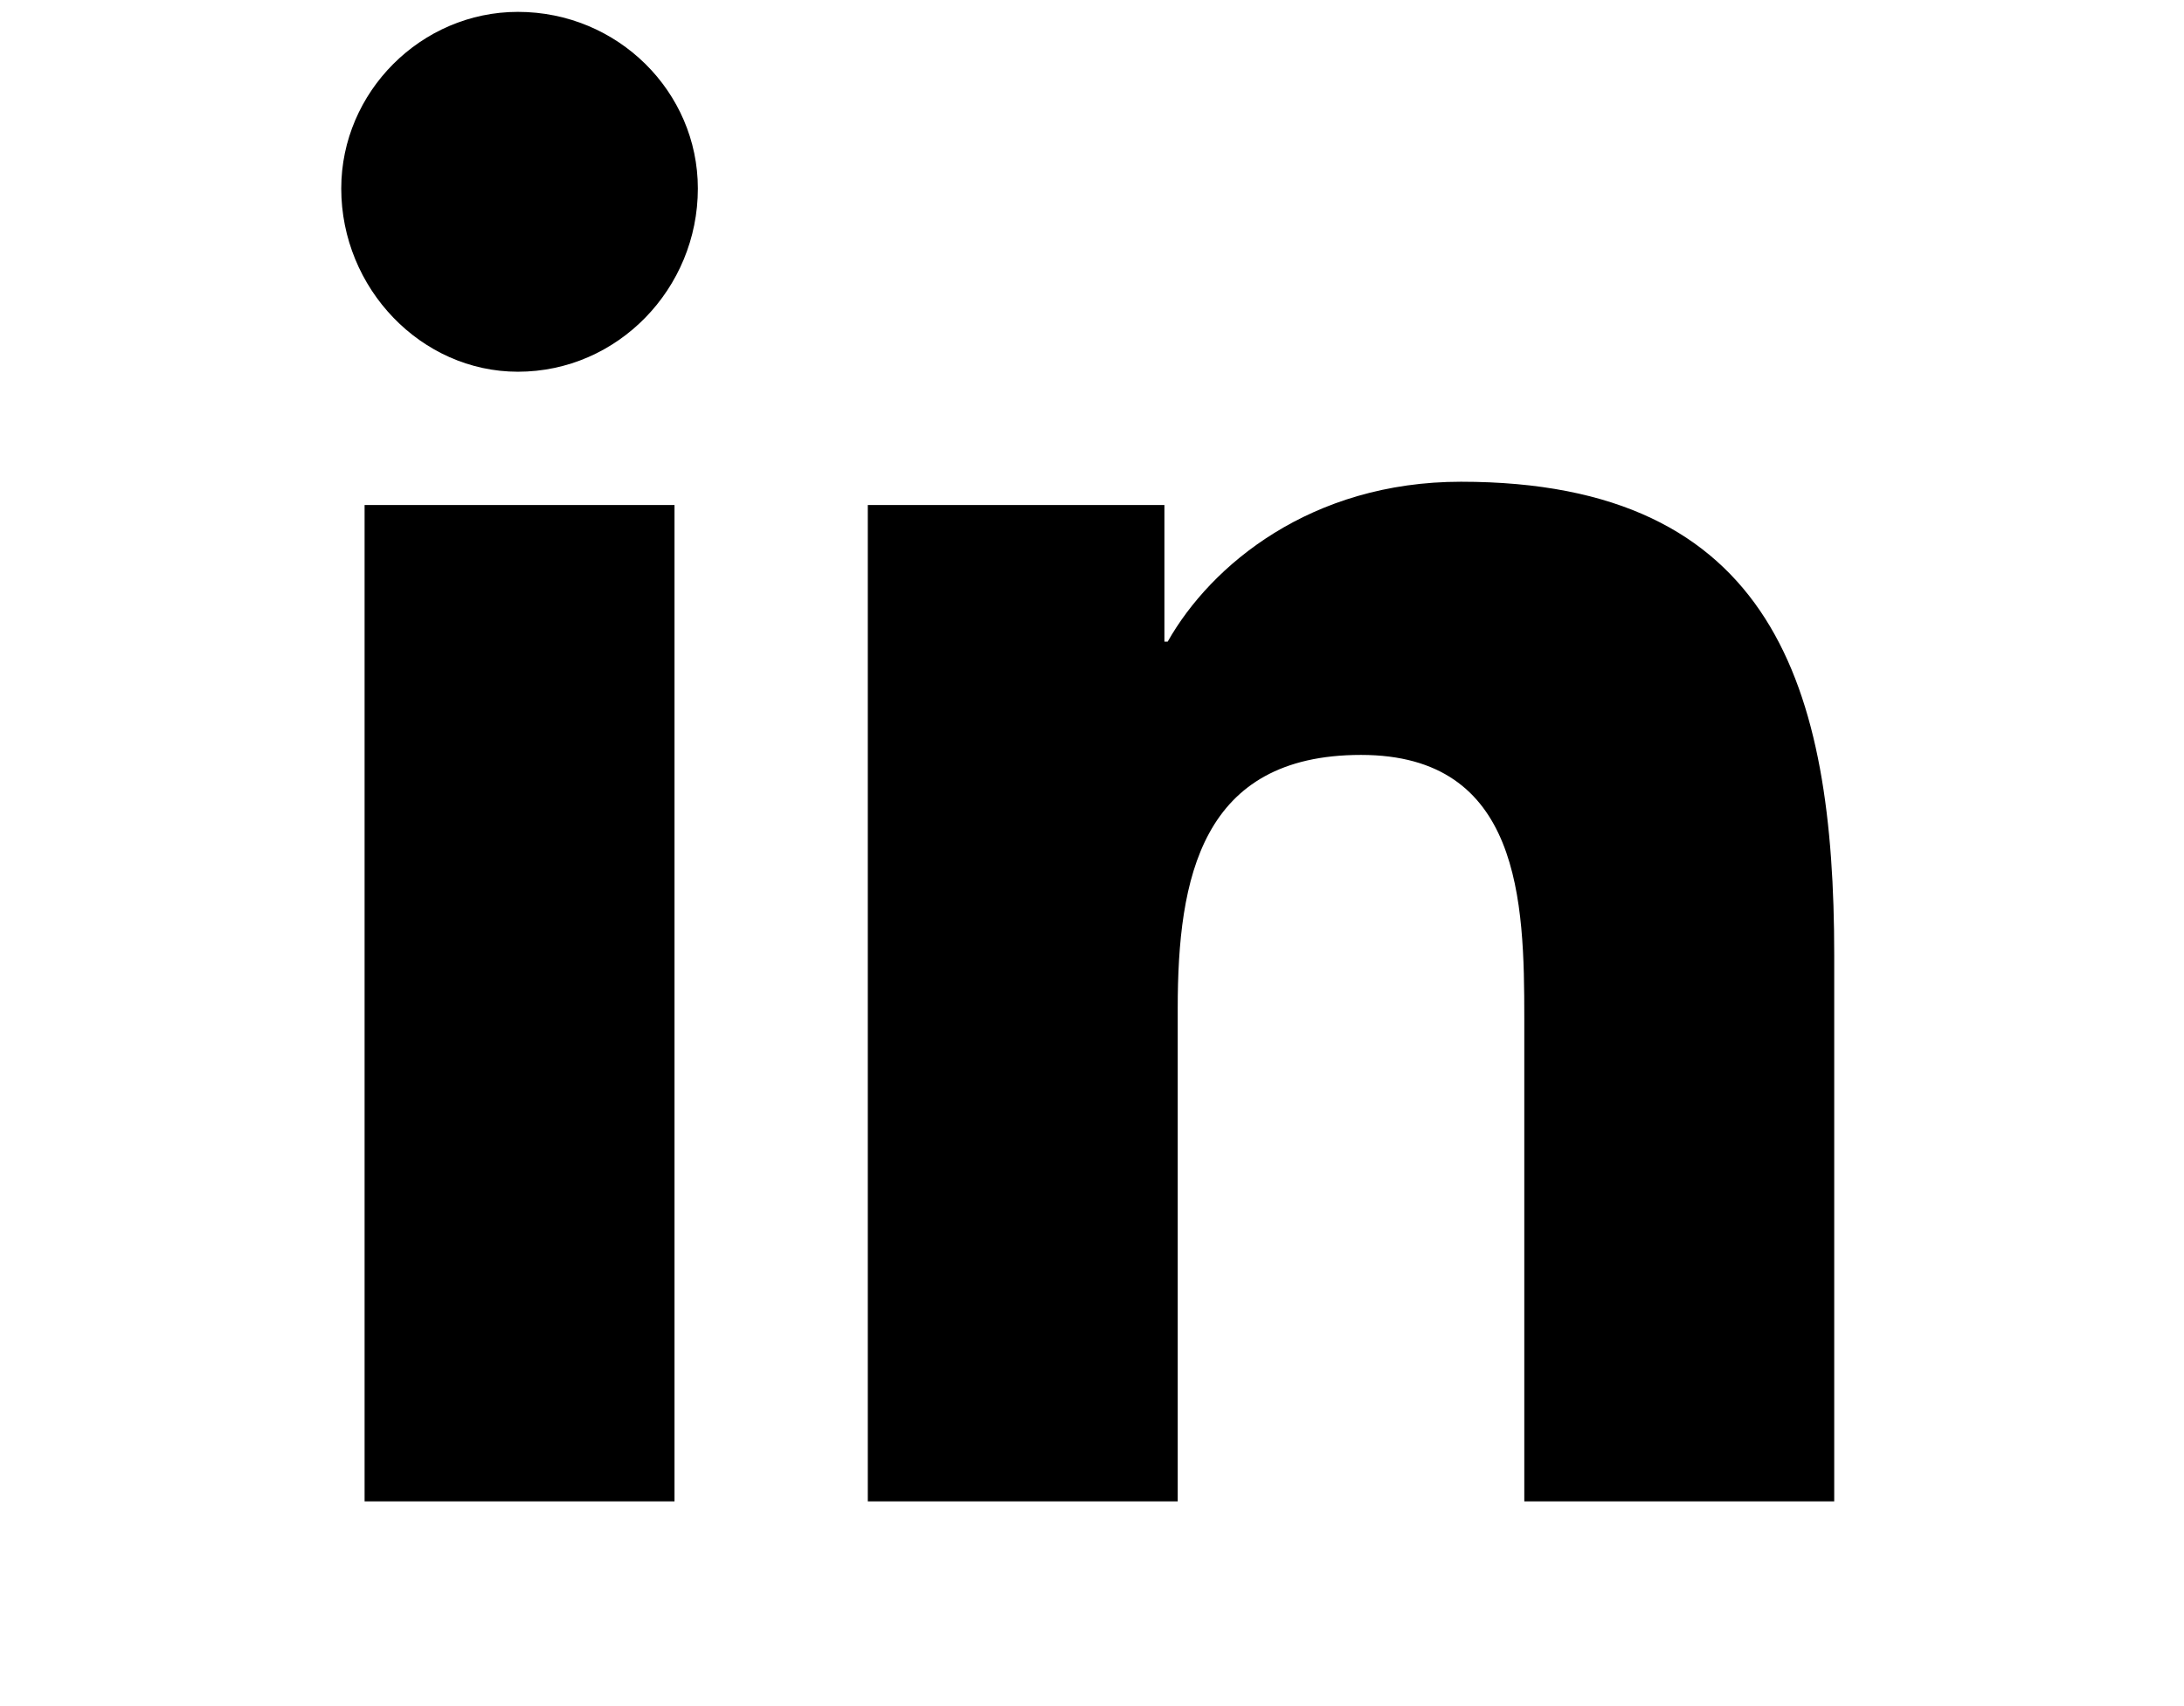 <svg width="32" height="25" viewBox="0 0 32 25" fill="none" xmlns="http://www.w3.org/2000/svg">
<path d="M9.883 22H5.342V7.4H9.883V22ZM7.588 5.447C6.172 5.447 5 4.227 5 2.762C5 1.346 6.172 0.174 7.588 0.174C9.053 0.174 10.225 1.346 10.225 2.762C10.225 4.227 9.053 5.447 7.588 5.447ZM26.826 22H22.334V14.92C22.334 13.211 22.285 11.062 19.941 11.062C17.598 11.062 17.256 12.869 17.256 14.773V22H12.715V7.4H17.061V9.402H17.109C17.744 8.279 19.209 7.059 21.406 7.059C25.996 7.059 26.875 10.086 26.875 13.992V22H26.826Z" fill="black"/>
</svg>
